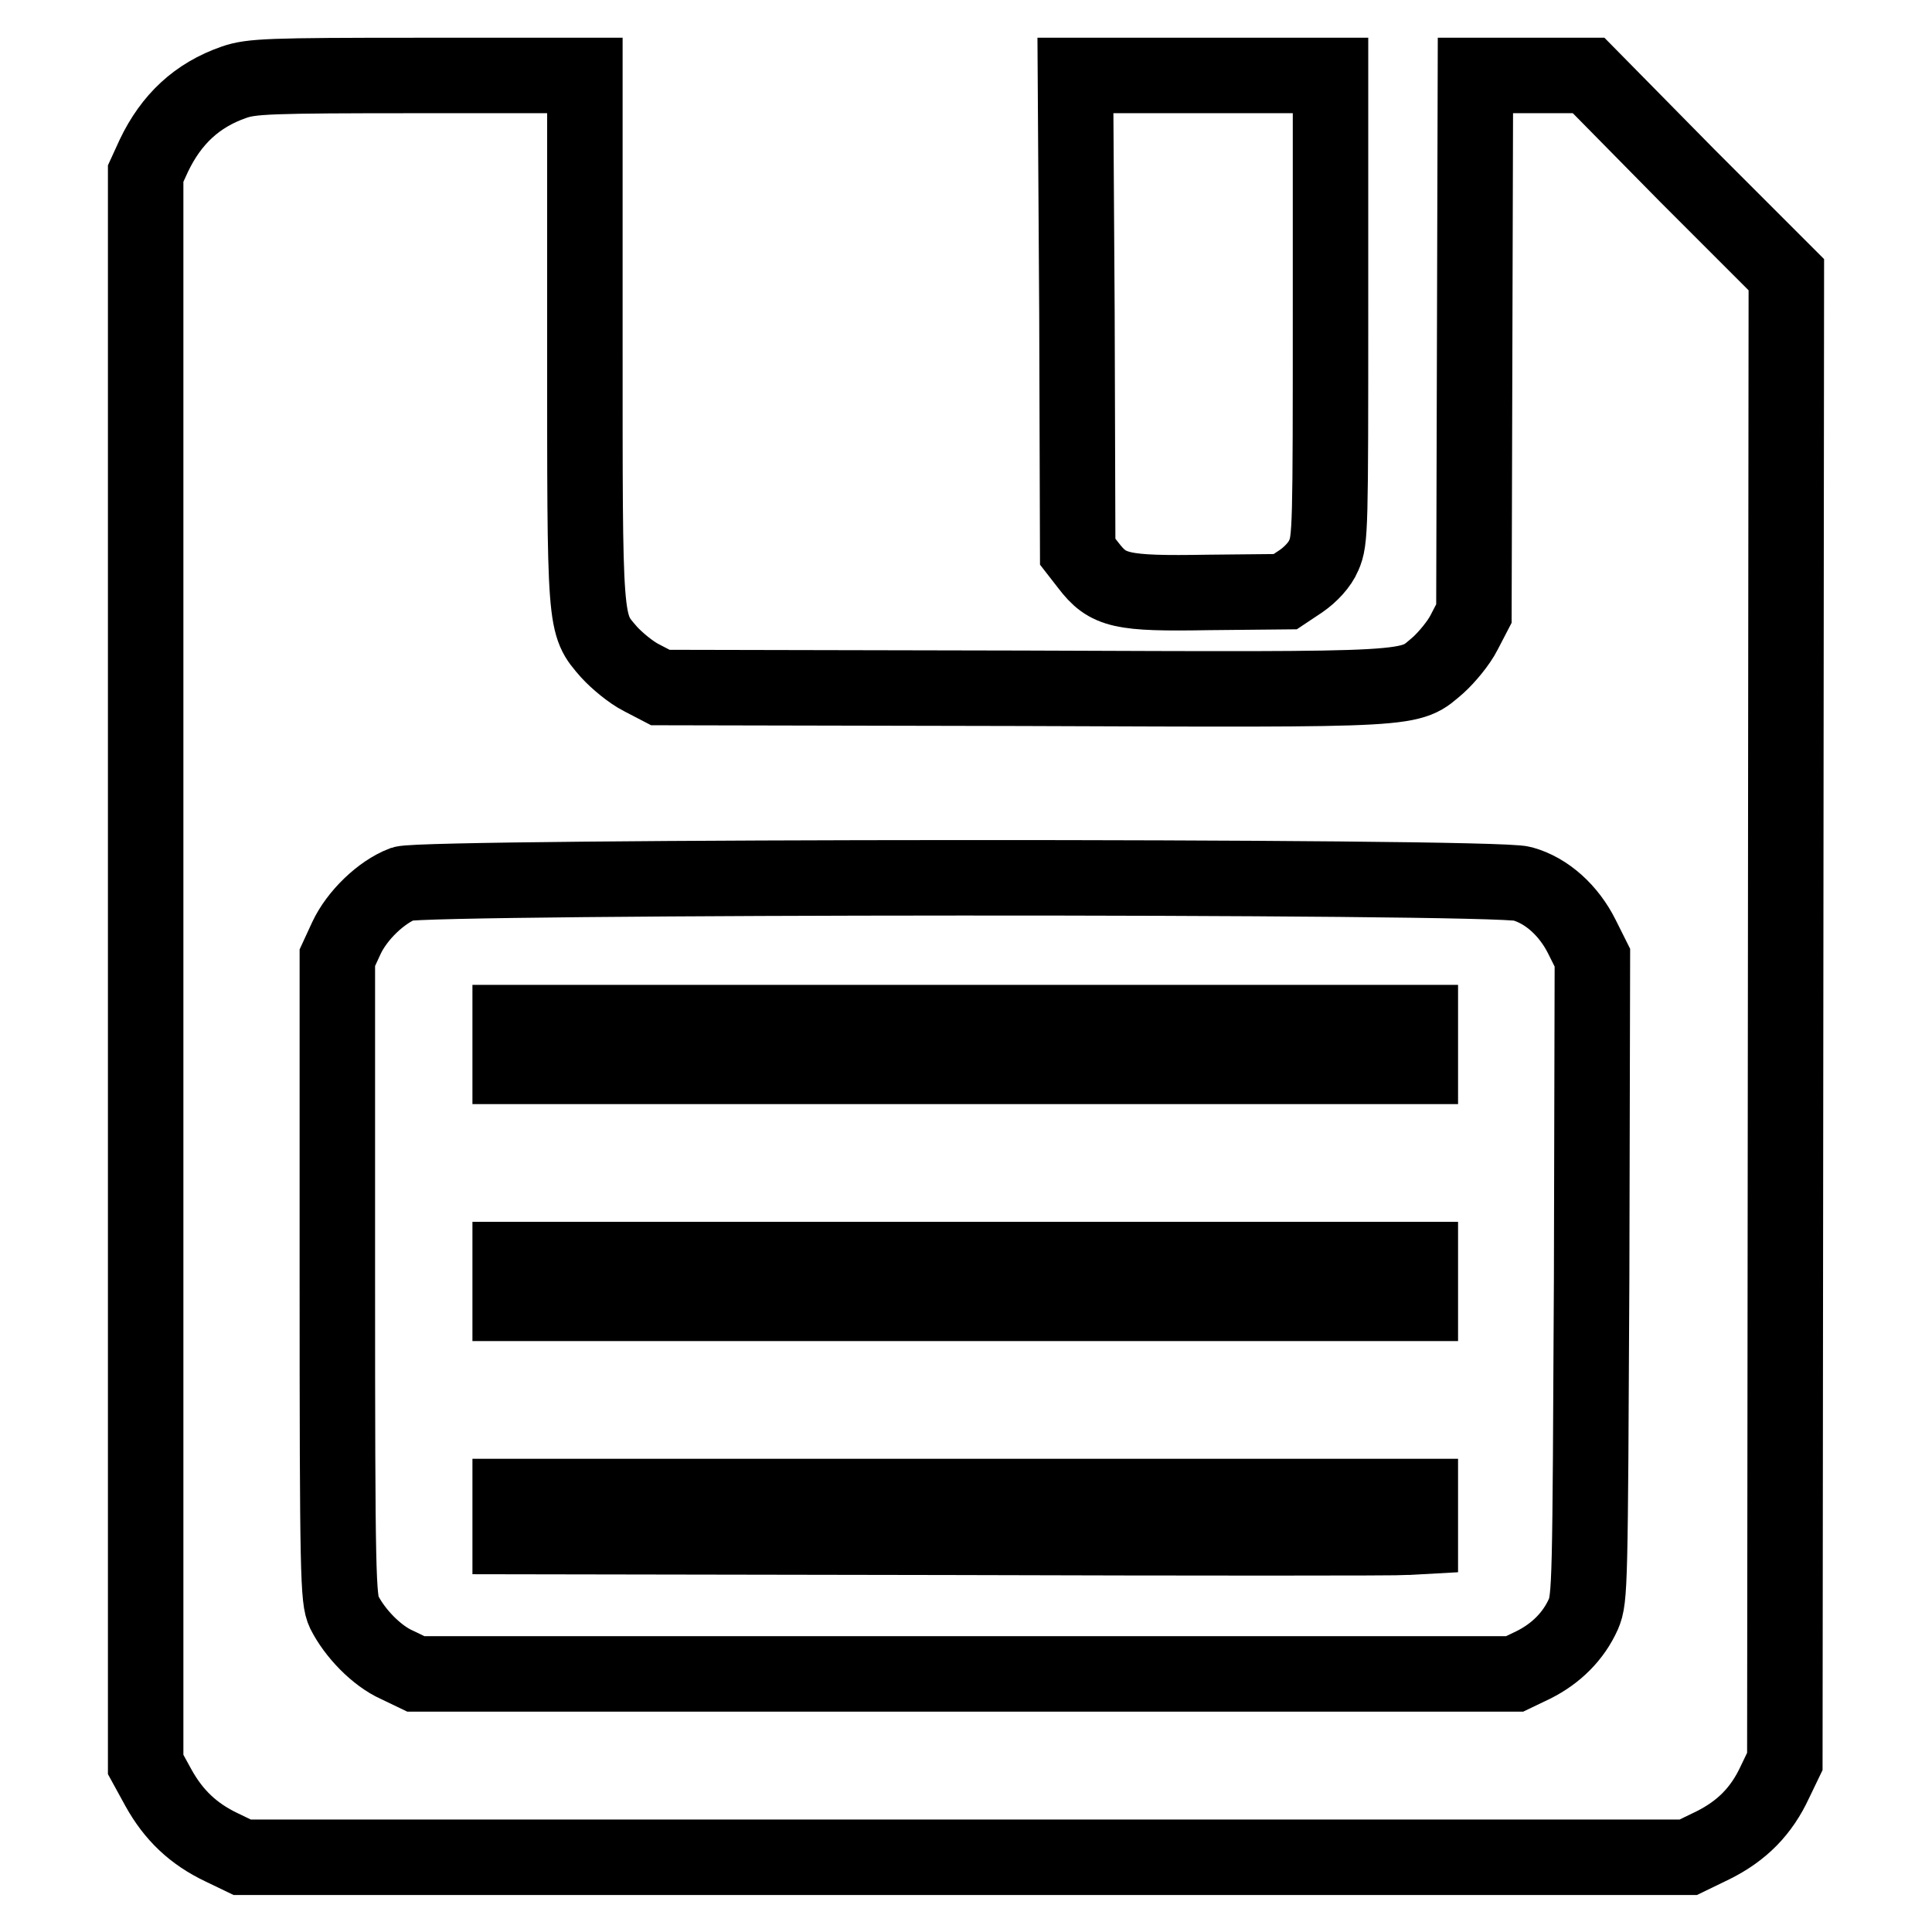 <?xml version="1.0" encoding="utf-8"?>
<!-- Svg Vector Icons : http://www.onlinewebfonts.com/icon -->
<!DOCTYPE svg PUBLIC "-//W3C//DTD SVG 1.1//EN" "http://www.w3.org/Graphics/SVG/1.1/DTD/svg11.dtd">
<svg version="1.1" xmlns="http://www.w3.org/2000/svg" xmlns:xlink="http://www.w3.org/1999/xlink" x="0px" y="0px" viewBox="0 0 256 256" enable-background="new 0 0 256 256" xml:space="preserve">
<g><g><g><path stroke-width="10" fill-opacity="0" stroke="#000000"  d="M31,10.9c-4.9,1.7-8.3,4.9-10.6,9.7L19.3,23v105.4v105.4l1.7,3.1c2,3.6,4.6,6.1,8.4,7.9l2.7,1.3h95.8h95.8l3.3-1.6c3.8-1.9,6.4-4.5,8.2-8.4l1.3-2.7l0.1-98.5l0.1-98.5l-13.1-13.1L210.5,10H203h-7.5l-0.1,35.6l-0.1,35.7l-1.3,2.5c-0.7,1.4-2.3,3.3-3.4,4.3c-4,3.4-1.8,3.3-55.1,3.1l-48-0.1l-2.5-1.3c-1.4-0.7-3.3-2.3-4.3-3.4c-3.3-3.8-3.2-3.1-3.2-41.7V10H55.5C35.6,10,33.3,10.1,31,10.9z M201.7,117.1c3.3,0.9,6.2,3.6,7.9,7l1.4,2.8l-0.1,42.4c-0.2,40.8-0.2,42.5-1.1,44.6c-1.3,2.9-3.6,5.2-6.6,6.7l-2.5,1.2h-72.8H55.1l-2.5-1.2c-2.7-1.2-5.6-4.2-7-7c-0.8-1.7-0.9-4.7-0.9-44.3v-42.4l1.2-2.6c1.4-3,4.6-6.1,7.5-7.2C56.6,116.1,198,116,201.7,117.1z"/><path stroke-width="10" fill-opacity="0" stroke="#000000"  d="M67.6,138.4v2.9h60.3h60.3v-2.9v-2.9h-60.3H67.6V138.4z"/><path stroke-width="10" fill-opacity="0" stroke="#000000"  d="M67.6,169.8v2.9h60.3h60.3v-2.9v-2.9h-60.3H67.6V169.8z"/><path stroke-width="10" fill-opacity="0" stroke="#000000"  d="M67.6,200.9v2.7l58.5,0.1c32.1,0.1,59.3,0.1,60.3,0l1.8-0.1v-2.7v-2.6h-60.3H67.6V200.9z"/><path stroke-width="10" fill-opacity="0" stroke="#000000"  d="M142.7,41.5l0.1,31.6l1.4,1.8c2.6,3.4,4.3,3.8,15.9,3.6l10.2-0.1l2.1-1.4c1.3-0.9,2.5-2.2,3-3.4c0.9-2,0.9-3.7,0.9-32.8V10h-16.9h-16.9L142.7,41.5z"/></g></g></g>
</svg>